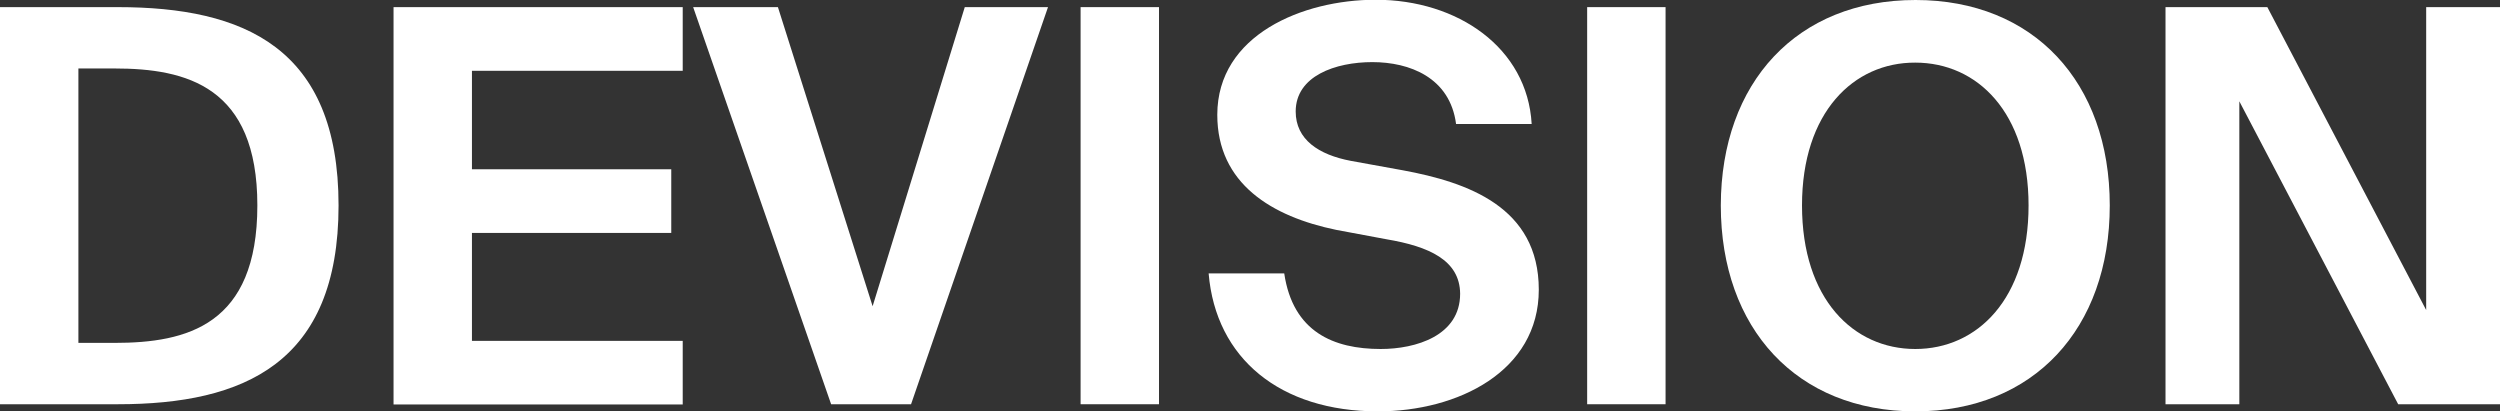 <?xml version="1.0" encoding="utf-8"?>
<!-- Generator: Adobe Illustrator 26.0.0, SVG Export Plug-In . SVG Version: 6.00 Build 0)  -->
<svg version="1.1" id="Слой_1" xmlns="http://www.w3.org/2000/svg" xmlns:xlink="http://www.w3.org/1999/xlink" x="0px" y="0px"
	 viewBox="0 0 982.1 161.6" style="enable-background:new 0 0 982.1 161.6;" xml:space="preserve">
<rect x="0" y="0" width="982.1" height="161.6" fill="#333333" stroke="none"/>
<style type="text/css">
	.st0{fill:#FFFFFF;}
</style>
<path class="st0" d="M101.1,80.7c0-46.7-27.8-53.8-56.1-53.8H30.8v107.8H45C73.4,134.7,101.1,127.8,101.1,80.7z M0,2.8h46.3
	c49.5,0,86.7,15.9,86.7,77.9c0,62-37.2,78.1-86.7,78.1H0V2.8z"/>
<path class="st0" d="M154.6,158.8V2.8h113.6v25h-82.8v38.7h78.3v25h-78.3v42.4h82.8v25H154.6z"/>
<path class="st0" d="M272.3,2.8h33.3l37.2,117.5L379,2.8h32.7l-53.8,156h-31.4L272.3,2.8z"/>
<path class="st0" d="M455.3,2.8v156h-30.8V2.8H455.3z"/>
<path class="st0" d="M544.7,94l-19.8-3.7c-25.2-5.2-46.7-18.1-46.7-45.2c0-31.4,33.6-45.2,62.2-45.2c32.3,0,59.6,18.9,61.3,48.8H572
	c-2.4-18.3-18.3-24.3-32.9-24.3c-14.4,0-30.1,5.4-30.1,19.4c0,11,9,17,21.7,19.4l20.4,3.7c25.4,4.7,53.4,14.4,53.4,46.9
	c0,32.1-31.8,47.8-63.2,47.8c-38.3,0-63.7-20.7-66.5-54.2h29.7c3.4,23,19.4,29.7,37.9,29.7c13.8,0,31.2-5.2,31.2-21.7
	C573.5,102.2,561.3,96.8,544.7,94z"/>
<path class="st0" d="M654.3,2.8v156h-30.8V2.8H654.3z"/>
<path class="st0" d="M707.9,80.7c0,36.8,20.2,56.4,44.5,56.4c24.3,0,44.5-19.6,44.5-56.4c0-36.6-20.2-56.1-44.5-56.1
	C728.2,24.5,707.9,44.1,707.9,80.7z M828.8,80.7c0,48.4-29.9,80.9-76.4,80.9c-46.5,0-76.4-32.5-76.4-80.9C676.1,32.3,706,0,752.5,0
	C798.9,0,828.8,32.3,828.8,80.7z"/>
<path class="st0" d="M982.1,158.8h-40l-62.4-119v119h-29V2.8h40l62.4,119V2.8h29V158.8z"/>
</svg>

